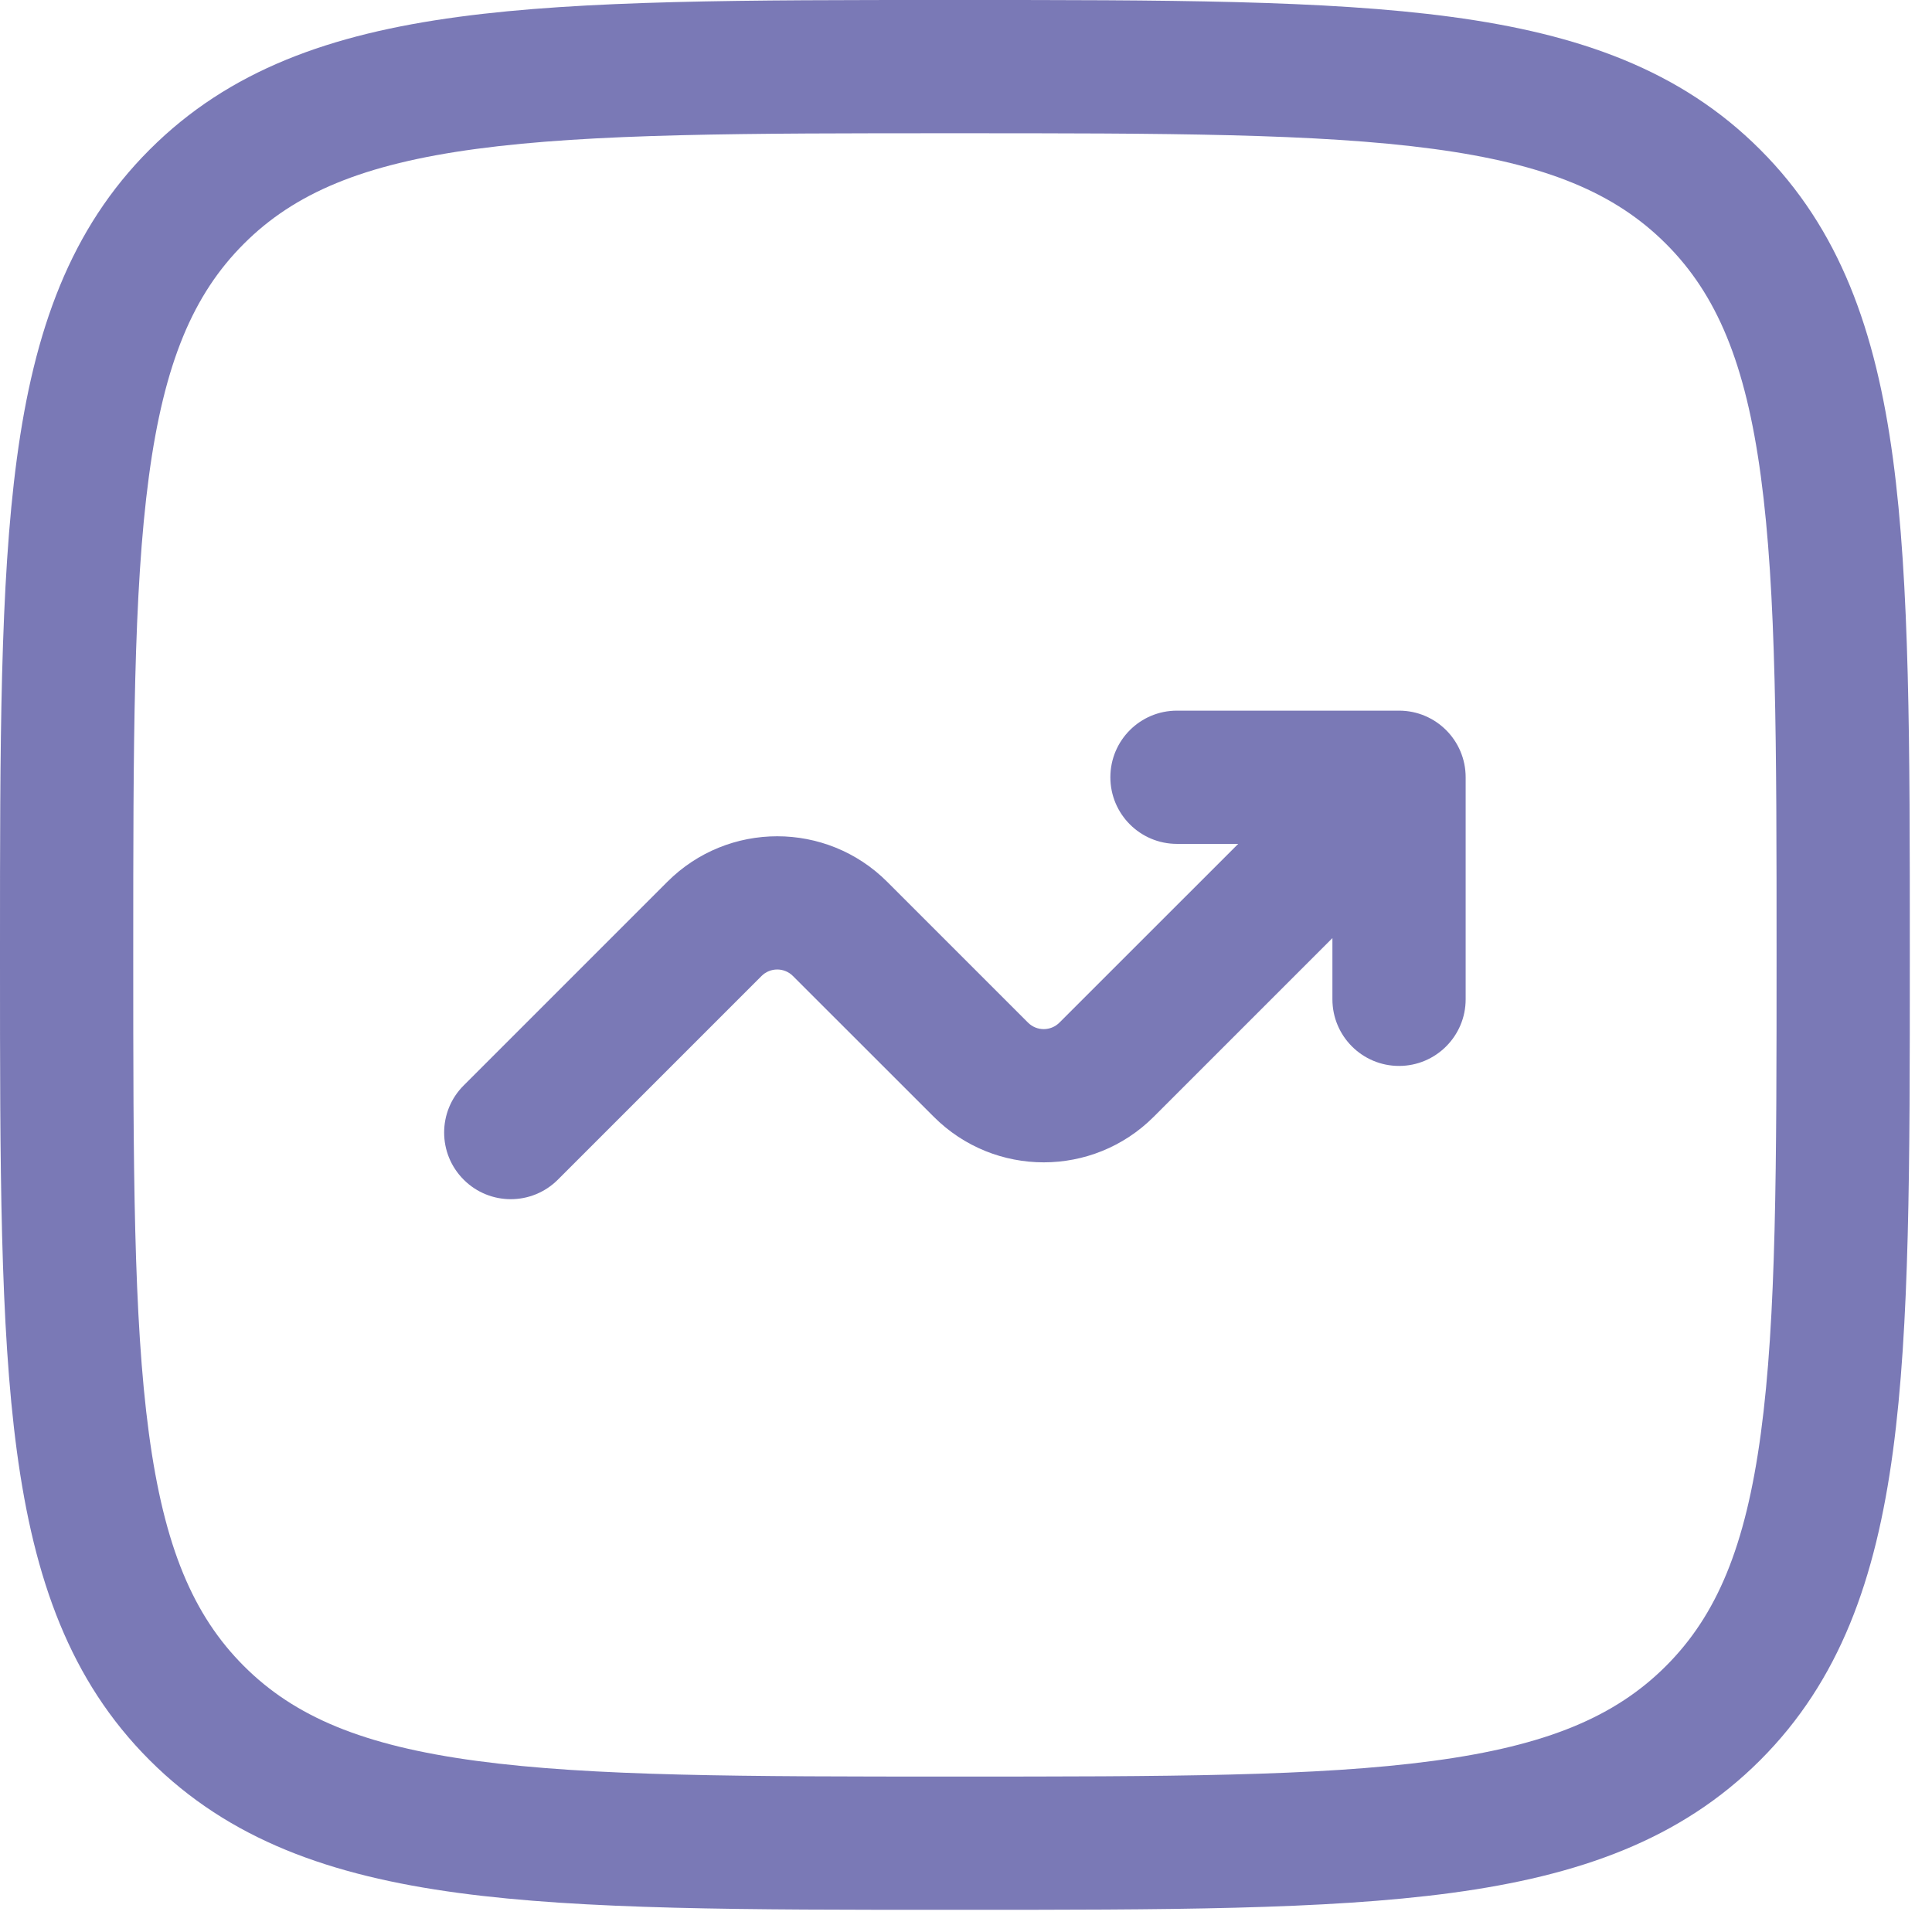 <?xml version="1.0" encoding="UTF-8"?>
<svg xmlns="http://www.w3.org/2000/svg" width="29" height="29" viewBox="0 0 29 29" fill="none">
  <path d="M16.667 11.667C16.667 12.219 17.114 12.667 17.667 12.667H18.586L15.902 15.35C15.772 15.48 15.561 15.48 15.431 15.35L13.317 13.236C12.405 12.325 10.928 12.325 10.017 13.236L6.96 16.293C6.569 16.683 6.569 17.317 6.96 17.707C7.35 18.098 7.983 18.098 8.374 17.707L11.431 14.65C11.561 14.52 11.772 14.52 11.902 14.65L14.017 16.764C14.928 17.675 16.405 17.675 17.317 16.764L20 14.081V15C20 15.552 20.448 16 21 16C21.552 16 22 15.552 22 15V11.667C22 11.114 21.552 10.667 21 10.667H17.667C17.114 10.667 16.667 11.114 16.667 11.667Z" fill="#7A79B6"></path>
  <path fill-rule="evenodd" clip-rule="evenodd" d="M14.257 2.82053e-07C11.179 -1.68841e-05 8.767 -3.04778e-05 6.885 0.253C4.959 0.512 3.439 1.052 2.246 2.246C1.052 3.439 0.512 4.959 0.253 6.885C-3.04778e-05 8.767 -1.68841e-05 11.179 2.82051e-07 14.257V14.41C-1.68841e-05 17.488 -3.04778e-05 19.9 0.253 21.782C0.512 23.708 1.052 25.228 2.246 26.421C3.439 27.614 4.959 28.155 6.885 28.414C8.767 28.667 11.179 28.667 14.257 28.667H14.41C17.488 28.667 19.9 28.667 21.782 28.414C23.708 28.155 25.228 27.614 26.421 26.421C27.614 25.228 28.155 23.708 28.414 21.782C28.667 19.9 28.667 17.488 28.667 14.41V14.257C28.667 11.179 28.667 8.767 28.414 6.885C28.155 4.959 27.614 3.439 26.421 2.246C25.228 1.052 23.708 0.512 21.782 0.253C19.9 -3.04778e-05 17.488 -1.68841e-05 14.41 2.82053e-07H14.257ZM3.66 3.66C4.419 2.9 5.447 2.464 7.151 2.235C8.885 2.002 11.162 2 14.333 2C17.504 2 19.782 2.002 21.515 2.235C23.22 2.464 24.247 2.9 25.007 3.66C25.767 4.419 26.202 5.447 26.431 7.151C26.665 8.885 26.667 11.162 26.667 14.333C26.667 17.504 26.665 19.782 26.431 21.515C26.202 23.22 25.767 24.247 25.007 25.007C24.247 25.767 23.22 26.202 21.515 26.431C19.782 26.665 17.504 26.667 14.333 26.667C11.162 26.667 8.885 26.665 7.151 26.431C5.447 26.202 4.419 25.767 3.66 25.007C2.9 24.247 2.464 23.22 2.235 21.515C2.002 19.782 2 17.504 2 14.333C2 11.162 2.002 8.885 2.235 7.151C2.464 5.447 2.9 4.419 3.66 3.66Z" fill="#7A79B6"></path>
</svg>
